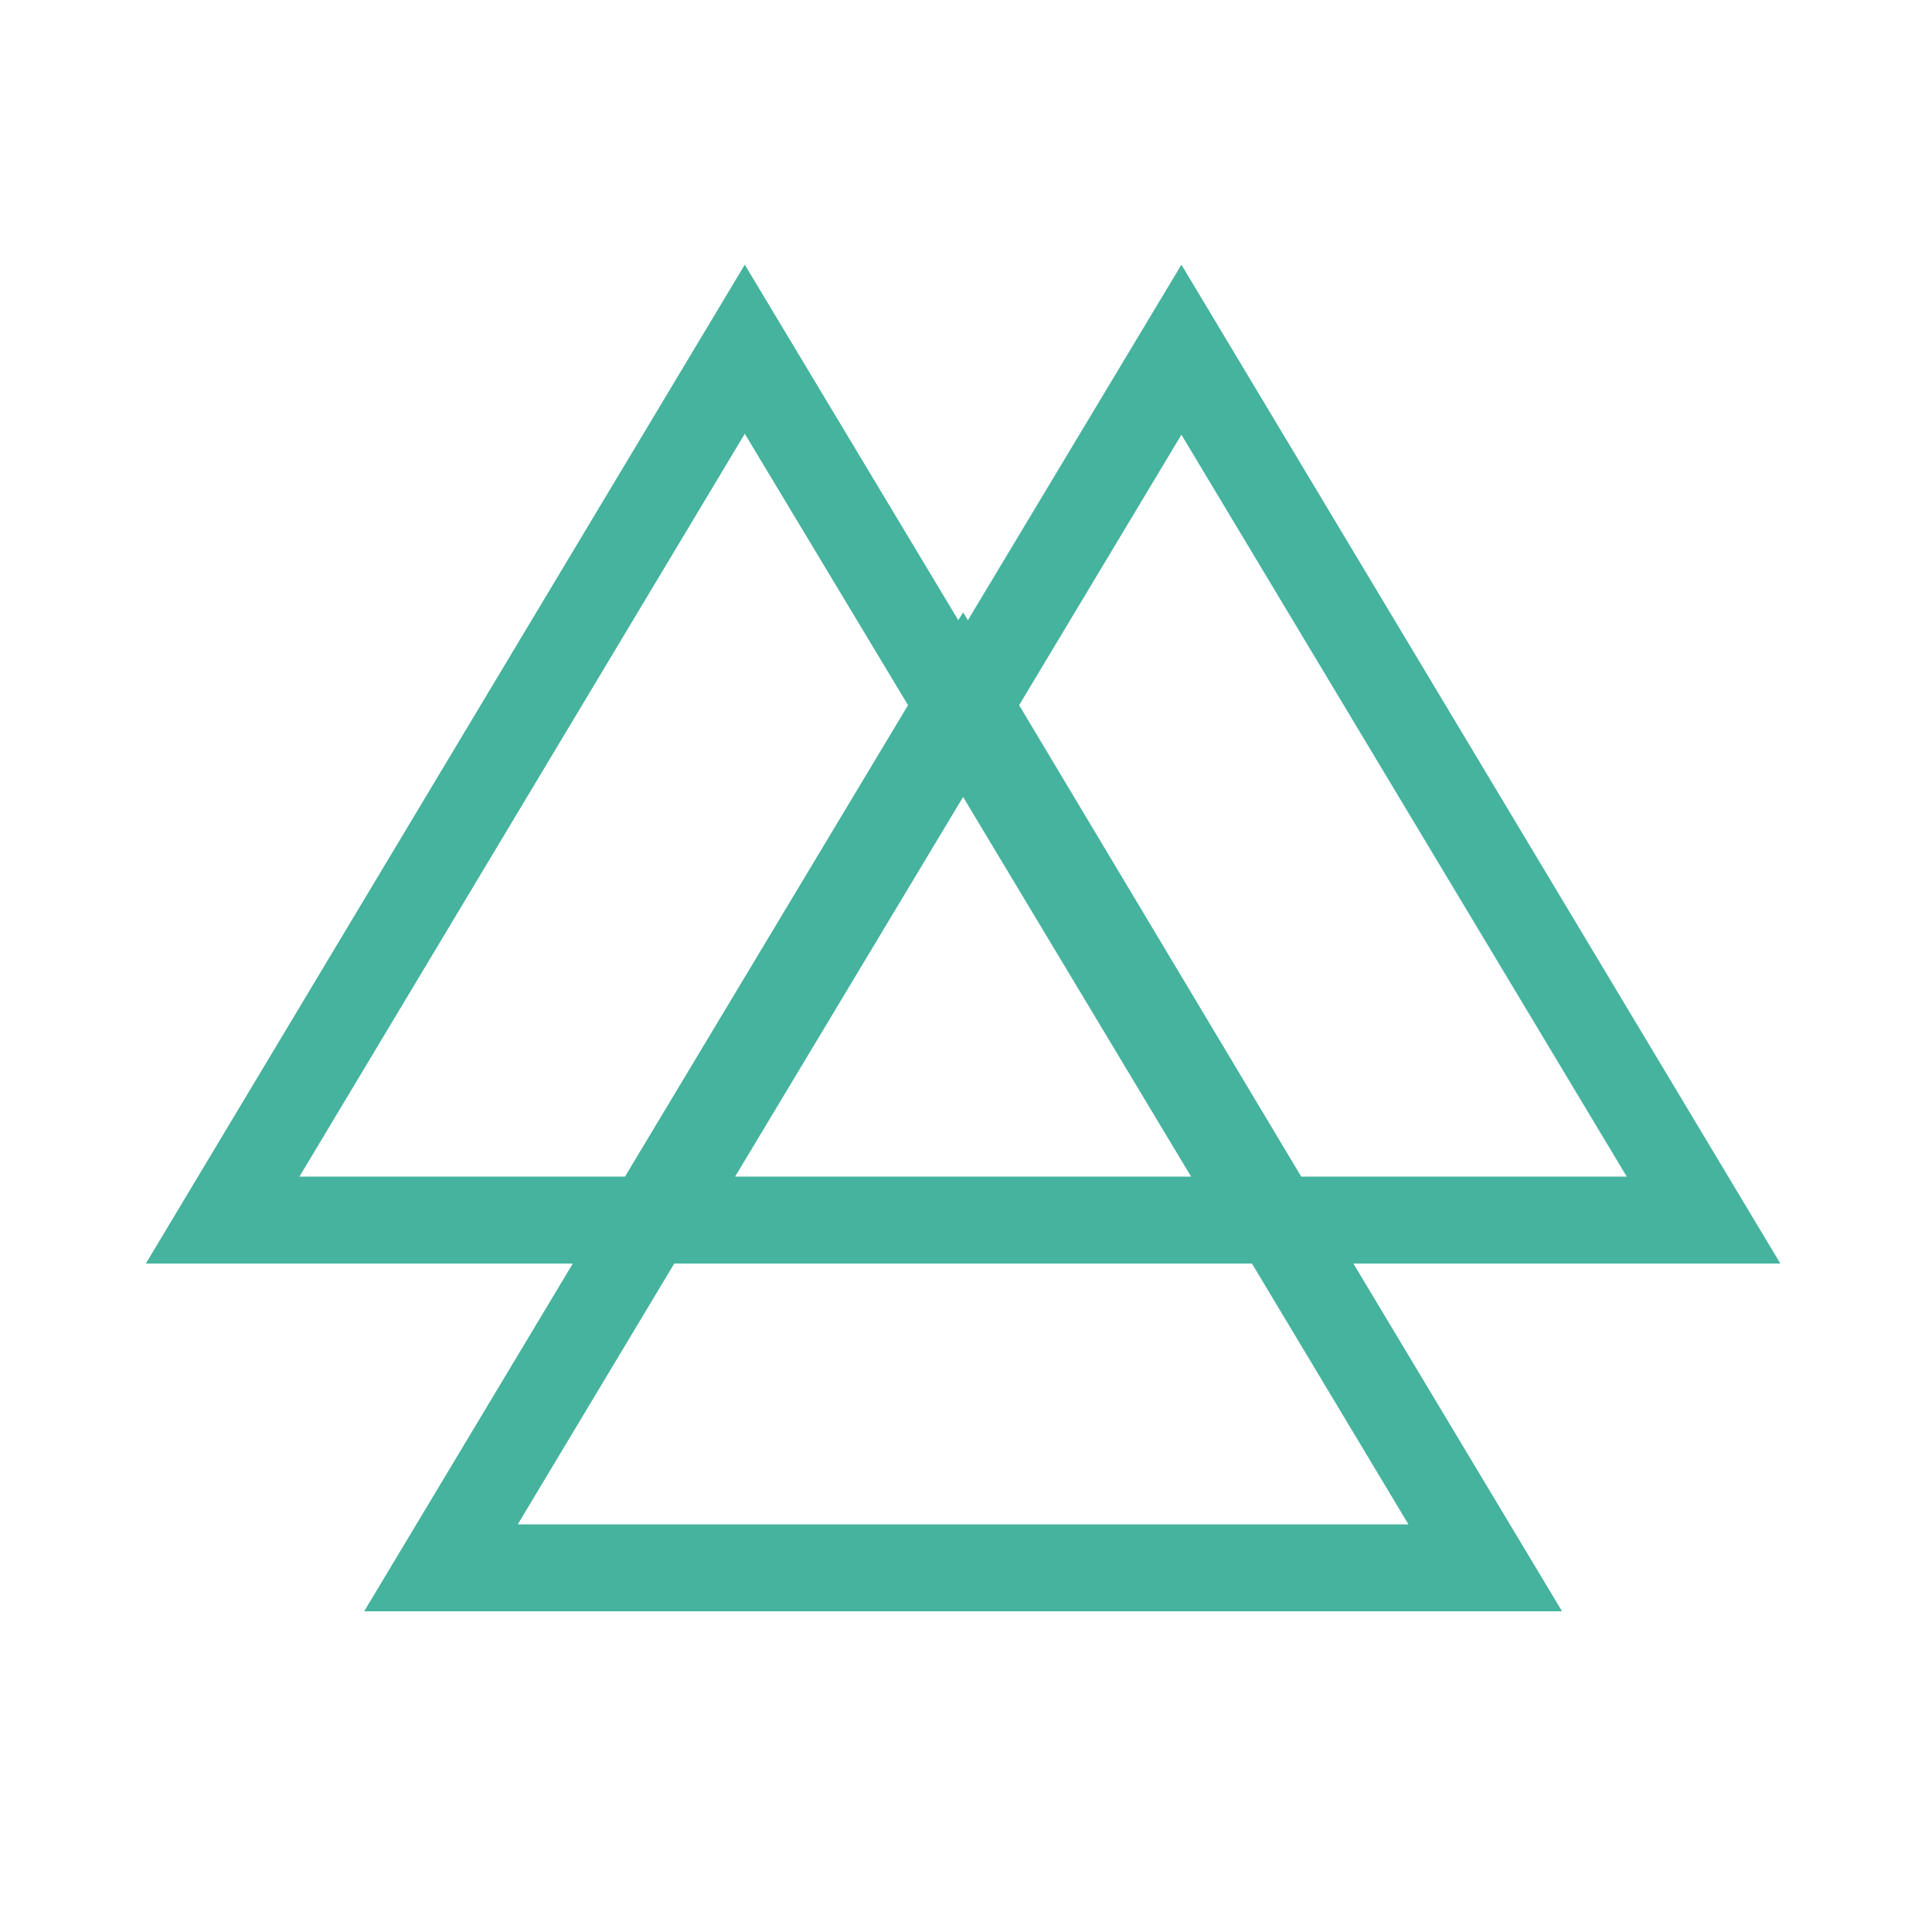 <?xml version="1.0" encoding="UTF-8"?> <svg xmlns="http://www.w3.org/2000/svg" xmlns:xlink="http://www.w3.org/1999/xlink" version="1.1" id="Layer_1" x="0px" y="0px" viewBox="0 0 200 200" style="enable-background:new 0 0 200 200;" xml:space="preserve"> <style type="text/css"> .st0{fill:#45B39D;} .st1{fill:#8FD1C4;} .st2{fill:#422148;} .st3{fill-rule:evenodd;clip-rule:evenodd;fill:#45B39D;} </style> <path class="st3" d="M77.1,27.4l22.1,36.8l0.5-0.8l0.5,0.8l22.1-36.8l62,103.4h-44.2l21.6,36h-124l21.6-36H15.1L77.1,27.4z M129.6,130.8H69.8l-16.2,27h92.2L129.6,130.8z M134.7,121.8h33.7l-46.1-76.8l-16.8,28L134.7,121.8z M76.1,121.8h47.2L99.7,82.5 L76.1,121.8z M77.1,44.9L94,73l-29.3,48.8H31L77.1,44.9z"></path> </svg> 